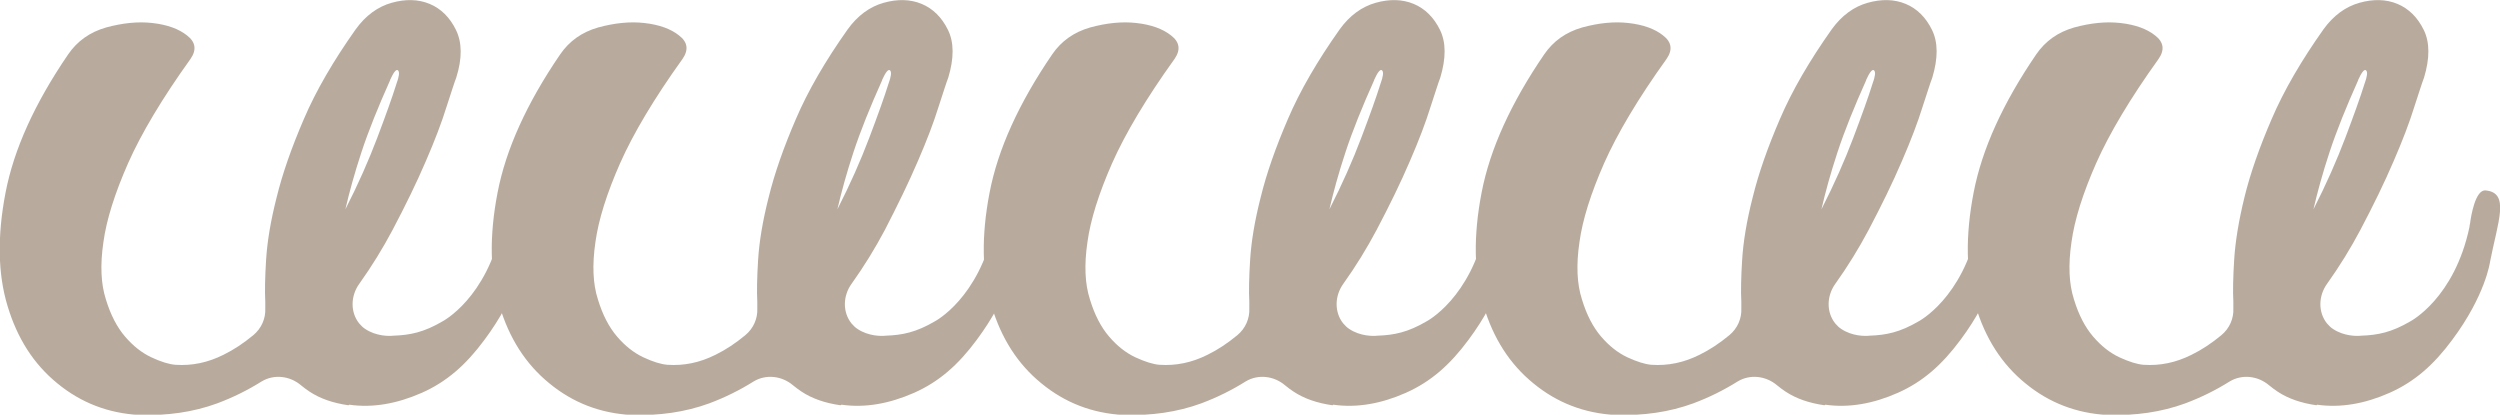 <?xml version="1.0" encoding="UTF-8"?><svg id="Livello_2" xmlns="http://www.w3.org/2000/svg" viewBox="0 0 90.19 14.96"><defs><style>.cls-1{fill:#b8ab9e;stroke-width:0px;}</style></defs><g id="Livello_1-2"><path class="cls-1" d="m14.08,2.88c-.44.98-.79,1.85-1.04,2.61-.25.76-.44,1.45-.58,2.06.46-.9.84-1.76,1.15-2.58.31-.82.54-1.46.69-1.94.1-.27.12-.43.06-.49s-.16.06-.29.35m-1.5,11.73c-.56-.08-1.02-.24-1.4-.49-.11-.07-.21-.15-.31-.23-.4-.34-.97-.41-1.42-.14-.51.32-1.04.58-1.6.79-.87.32-1.81.45-2.82.42-1.11-.06-2.1-.44-2.95-1.14-.86-.7-1.45-1.63-1.8-2.8-.35-1.16-.37-2.52-.07-4.08.3-1.56,1.05-3.22,2.26-4.99.33-.48.78-.8,1.37-.97.59-.16,1.14-.22,1.67-.16.53.06.95.21,1.25.45.31.24.35.52.12.85-1.02,1.42-1.77,2.68-2.25,3.76-.48,1.09-.78,2.04-.89,2.85-.12.82-.09,1.5.09,2.06.17.56.4,1,.69,1.34.29.34.61.59.95.75s.63.25.87.27c.6.04,1.17-.08,1.73-.36.37-.18.73-.42,1.08-.71.29-.24.45-.6.43-.97,0-.08,0-.16,0-.24-.02-.36-.01-.87.03-1.51.04-.64.16-1.39.38-2.25.21-.86.54-1.8.98-2.82.44-1.03,1.07-2.11,1.87-3.24.36-.5.8-.82,1.3-.96.5-.14.96-.13,1.37.04.41.17.73.49.95.94.22.45.23,1.02.01,1.72-.06.15-.17.5-.35,1.05-.17.55-.42,1.21-.75,1.97-.33.77-.73,1.59-1.2,2.48-.35.66-.75,1.31-1.2,1.94-.31.43-.33,1.02,0,1.43.07.08.14.15.22.2.39.26.86.26,1.01.24.6-.02,1.1-.12,1.78-.52,0,0,1.59-.83,2.13-3.41,0-.04.01-.08.02-.12.03-.25.19-1.23.56-1.19.89.08.44,1.13.16,2.58,0,0-.16,1.2-1.37,2.82-.66.89-1.35,1.5-2.25,1.9-.91.4-1.78.55-2.62.43"/><path class="cls-1" d="m31.83,2.88c-.44.98-.79,1.85-1.04,2.61-.25.76-.44,1.45-.58,2.06.46-.9.84-1.76,1.15-2.58.31-.82.54-1.46.69-1.94.1-.27.12-.43.06-.49-.06-.06-.16.06-.29.35m-1.5,11.73c-.56-.08-1.02-.24-1.4-.49-.11-.07-.21-.15-.31-.23-.4-.34-.97-.41-1.42-.14-.51.32-1.04.58-1.6.79-.87.32-1.81.45-2.82.42-1.11-.06-2.1-.44-2.95-1.14-.86-.7-1.45-1.63-1.8-2.8-.35-1.16-.37-2.52-.07-4.08.3-1.56,1.05-3.22,2.26-4.99.33-.48.78-.8,1.37-.97.59-.16,1.14-.22,1.67-.16.53.06.95.21,1.25.45.31.24.35.52.12.85-1.02,1.42-1.77,2.68-2.25,3.76-.48,1.09-.78,2.04-.89,2.85-.12.82-.09,1.5.09,2.06.17.56.4,1,.69,1.34.29.34.61.59.95.75s.63.25.87.27c.6.04,1.17-.08,1.73-.36.37-.18.73-.42,1.08-.71.29-.24.45-.6.43-.97,0-.08,0-.16,0-.24-.02-.36-.01-.87.03-1.51.04-.64.16-1.39.38-2.25.21-.86.54-1.8.98-2.82.44-1.03,1.07-2.11,1.87-3.24.36-.5.8-.82,1.3-.96.5-.14.96-.13,1.37.04.41.17.73.49.95.94.22.45.22,1.02.01,1.72-.06.15-.17.5-.35,1.05-.17.55-.42,1.21-.75,1.97-.33.77-.73,1.59-1.19,2.48-.35.66-.75,1.31-1.2,1.94-.31.43-.33,1.02,0,1.43.07.08.14.15.22.2.39.26.86.26,1.01.24.6-.02,1.1-.12,1.78-.52,0,0,1.59-.83,2.13-3.41,0-.04.01-.08.02-.12.03-.25.19-1.23.56-1.19.89.08.44,1.13.16,2.58,0,0-.16,1.2-1.37,2.82-.66.89-1.35,1.5-2.25,1.9-.91.4-1.78.55-2.62.43"/><path class="cls-1" d="m49.58,2.88c-.44.98-.79,1.85-1.04,2.61-.25.76-.44,1.45-.58,2.06.46-.9.84-1.76,1.15-2.58s.54-1.46.69-1.94c.1-.27.12-.43.06-.49-.06-.06-.16.06-.29.35m-1.5,11.73c-.56-.08-1.02-.24-1.4-.49-.11-.07-.21-.15-.31-.23-.4-.34-.97-.41-1.42-.14-.51.32-1.04.58-1.6.79-.87.32-1.81.45-2.82.42-1.11-.06-2.1-.44-2.95-1.14-.86-.7-1.45-1.63-1.8-2.8-.35-1.16-.37-2.52-.07-4.08.3-1.56,1.05-3.22,2.26-4.99.33-.48.78-.8,1.37-.97.59-.16,1.14-.22,1.67-.16.53.06.95.21,1.25.45.31.24.35.52.12.85-1.02,1.42-1.77,2.68-2.25,3.76-.48,1.09-.78,2.04-.89,2.85-.12.82-.09,1.5.09,2.06.17.56.4,1,.69,1.34.29.34.61.59.95.75.35.16.63.25.87.27.6.04,1.17-.08,1.73-.36.37-.18.73-.42,1.08-.71.29-.24.45-.6.43-.97,0-.08,0-.16,0-.24-.02-.36-.01-.87.03-1.51.04-.64.16-1.39.38-2.25.21-.86.54-1.8.98-2.82.44-1.03,1.07-2.11,1.87-3.24.36-.5.8-.82,1.3-.96.5-.14.96-.13,1.37.04.41.17.73.49.95.94.22.45.22,1.02.01,1.72-.06.15-.17.5-.35,1.05-.17.55-.42,1.21-.75,1.97-.33.77-.73,1.59-1.2,2.48-.35.66-.75,1.31-1.2,1.94-.31.43-.33,1.02,0,1.43.07.08.14.15.22.2.39.26.86.26,1.01.24.6-.02,1.1-.12,1.78-.52,0,0,1.59-.83,2.13-3.41,0-.04.01-.08.02-.12.03-.25.19-1.23.56-1.19.89.08.44,1.13.16,2.58,0,0-.16,1.2-1.37,2.82-.66.89-1.35,1.5-2.25,1.9-.9.4-1.78.55-2.62.43"/><path class="cls-1" d="m67.33,2.88c-.44.98-.79,1.85-1.04,2.61-.25.76-.44,1.45-.58,2.06.46-.9.84-1.76,1.15-2.58.31-.82.54-1.46.69-1.94.1-.27.12-.43.06-.49-.06-.06-.16.06-.29.35m-1.5,11.73c-.56-.08-1.02-.24-1.4-.49-.11-.07-.21-.15-.31-.23-.4-.34-.97-.41-1.42-.14-.51.32-1.04.58-1.6.79-.87.32-1.81.45-2.82.42-1.11-.06-2.1-.44-2.95-1.14-.86-.7-1.45-1.63-1.8-2.8-.35-1.16-.37-2.52-.07-4.08.3-1.56,1.05-3.22,2.26-4.99.33-.48.78-.8,1.37-.97.59-.16,1.14-.22,1.67-.16.53.06.95.21,1.25.45.31.24.35.52.12.85-1.02,1.42-1.77,2.68-2.25,3.76-.48,1.09-.78,2.04-.89,2.85-.12.82-.09,1.5.09,2.06.17.56.4,1,.69,1.34.29.34.61.59.95.75.35.16.63.25.87.27.6.04,1.17-.08,1.73-.36.37-.18.73-.42,1.08-.71.29-.24.45-.6.43-.97,0-.08,0-.16,0-.24-.02-.36-.01-.87.03-1.51.04-.64.16-1.39.38-2.25.21-.86.54-1.8.98-2.82.44-1.03,1.07-2.11,1.87-3.24.36-.5.8-.82,1.3-.96.5-.14.96-.13,1.37.04.41.17.73.49.95.94.22.45.22,1.02.01,1.72-.06.15-.17.5-.35,1.05-.17.55-.42,1.21-.75,1.97-.33.77-.73,1.59-1.2,2.48-.35.66-.75,1.31-1.2,1.94-.31.43-.33,1.02,0,1.43.07.08.14.15.22.2.39.26.86.26,1.01.24.6-.02,1.1-.12,1.78-.52,0,0,1.59-.83,2.13-3.41,0-.04.01-.08.02-.12.03-.25.19-1.23.56-1.19.89.08.44,1.13.16,2.58,0,0-.16,1.2-1.37,2.82-.66.89-1.35,1.5-2.25,1.9-.9.4-1.78.55-2.62.43"/><path class="cls-1" d="m85.08,2.88c-.44.98-.79,1.85-1.04,2.61-.25.76-.44,1.45-.58,2.06.46-.9.84-1.76,1.15-2.58s.54-1.46.69-1.94c.1-.27.12-.43.06-.49-.06-.06-.16.06-.29.35m-1.5,11.73c-.56-.08-1.02-.24-1.4-.49-.11-.07-.21-.15-.31-.23-.4-.34-.97-.41-1.42-.14-.51.32-1.04.58-1.6.79-.87.32-1.81.45-2.82.42-1.11-.06-2.1-.44-2.95-1.14-.86-.7-1.45-1.63-1.8-2.8-.35-1.16-.37-2.52-.07-4.08.3-1.56,1.05-3.22,2.26-4.99.33-.48.78-.8,1.37-.97.59-.16,1.14-.22,1.67-.16.53.06.95.21,1.25.45.31.24.35.52.12.85-1.02,1.42-1.77,2.68-2.25,3.76-.48,1.09-.78,2.04-.89,2.85-.12.82-.09,1.5.09,2.06.17.56.4,1,.69,1.34.29.34.61.59.95.75.35.16.63.25.87.27.6.04,1.17-.08,1.73-.36.37-.18.73-.42,1.08-.71.29-.24.45-.6.43-.97,0-.08,0-.16,0-.24-.02-.36-.01-.87.03-1.51.04-.64.16-1.39.37-2.25.21-.86.54-1.8.98-2.82.44-1.03,1.07-2.11,1.87-3.24.36-.5.8-.82,1.3-.96.5-.14.96-.13,1.37.04.41.17.73.49.95.94.22.45.22,1.02.01,1.72-.06.15-.17.5-.35,1.05-.17.55-.42,1.21-.75,1.97-.33.77-.73,1.59-1.2,2.48-.35.66-.75,1.31-1.2,1.94-.31.43-.33,1.02,0,1.43.07.08.14.15.22.2.39.26.86.26,1.01.24.6-.02,1.1-.12,1.78-.52,0,0,1.59-.83,2.13-3.41,0-.04.01-.08.02-.12.03-.25.19-1.23.56-1.19.89.08.44,1.13.16,2.58,0,0-.16,1.2-1.37,2.82-.66.89-1.35,1.5-2.25,1.9-.9.4-1.78.55-2.62.43"/></g></svg>